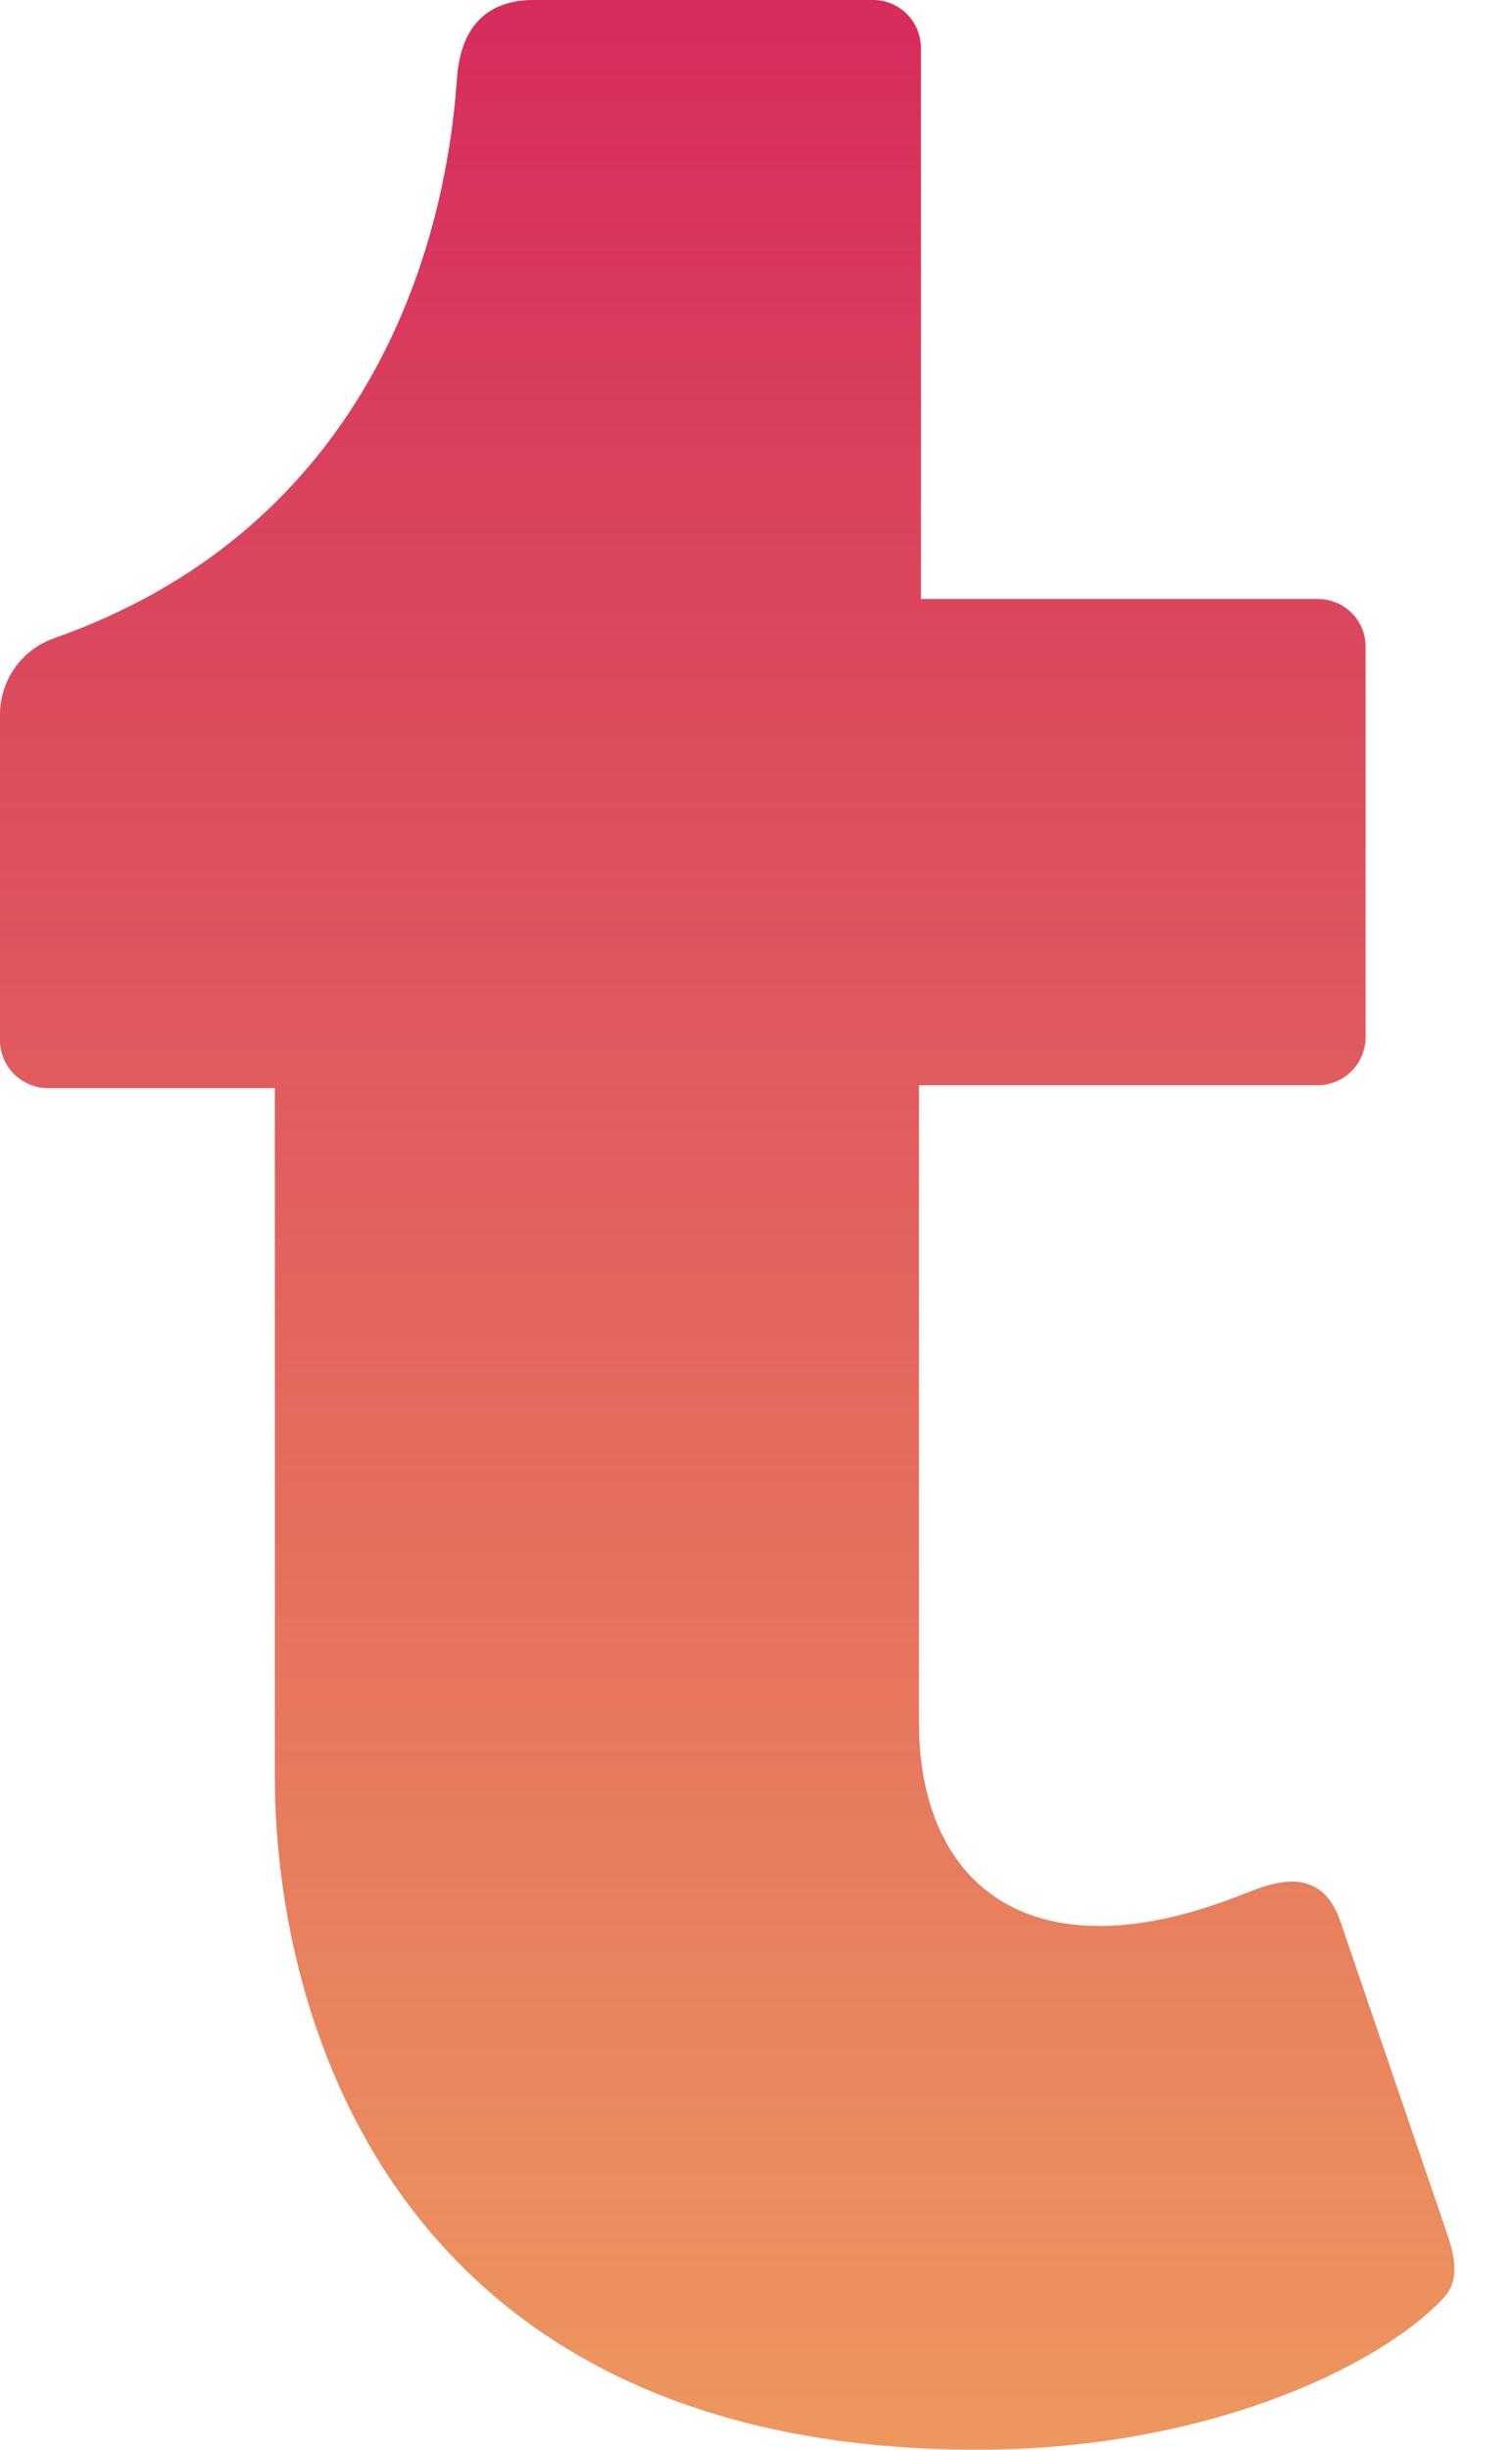 <svg width="21" height="34" viewBox="0 0 21 34" fill="none" xmlns="http://www.w3.org/2000/svg">
<path d="M20.048 31.895C19.145 32.858 16.728 34 13.58 34C5.558 34 3.818 28.103 3.818 24.663V15.101H0.664C0.299 15.101 0 14.802 0 14.437V9.921C0 9.443 0.299 9.018 0.75 8.859C4.868 7.411 6.162 3.812 6.348 1.082C6.402 0.352 6.78 0 7.418 0H12.126C12.491 0 12.79 0.299 12.79 0.664V8.314H18.302C18.667 8.314 18.966 8.606 18.966 8.971V14.397C18.966 14.762 18.667 15.061 18.302 15.061H12.763V23.906C12.763 26.177 14.337 27.466 17.279 26.284C17.598 26.157 17.877 26.071 18.122 26.137C18.355 26.197 18.507 26.363 18.614 26.662L20.075 30.932C20.194 31.264 20.294 31.636 20.048 31.895Z" fill="#ED975E"/>
<path d="M20.048 31.895C19.145 32.858 16.728 34 13.58 34C5.558 34 3.818 28.103 3.818 24.663V15.101H0.664C0.299 15.101 0 14.802 0 14.437V9.921C0 9.443 0.299 9.018 0.75 8.859C4.868 7.411 6.162 3.812 6.348 1.082C6.402 0.352 6.78 0 7.418 0H12.126C12.491 0 12.79 0.299 12.79 0.664V8.314H18.302C18.667 8.314 18.966 8.606 18.966 8.971V14.397C18.966 14.762 18.667 15.061 18.302 15.061H12.763V23.906C12.763 26.177 14.337 27.466 17.279 26.284C17.598 26.157 17.877 26.071 18.122 26.137C18.355 26.197 18.507 26.363 18.614 26.662L20.075 30.932C20.194 31.264 20.294 31.636 20.048 31.895Z" fill="url(#paint0_linear_1118_1428)"/>
<defs>
<linearGradient id="paint0_linear_1118_1428" x1="10.1" y1="0" x2="10.1" y2="34" gradientUnits="userSpaceOnUse">
<stop stop-color="#D62C5D"/>
<stop offset="1" stop-color="#D62C5D" stop-opacity="0"/>
</linearGradient>
</defs>
</svg>
